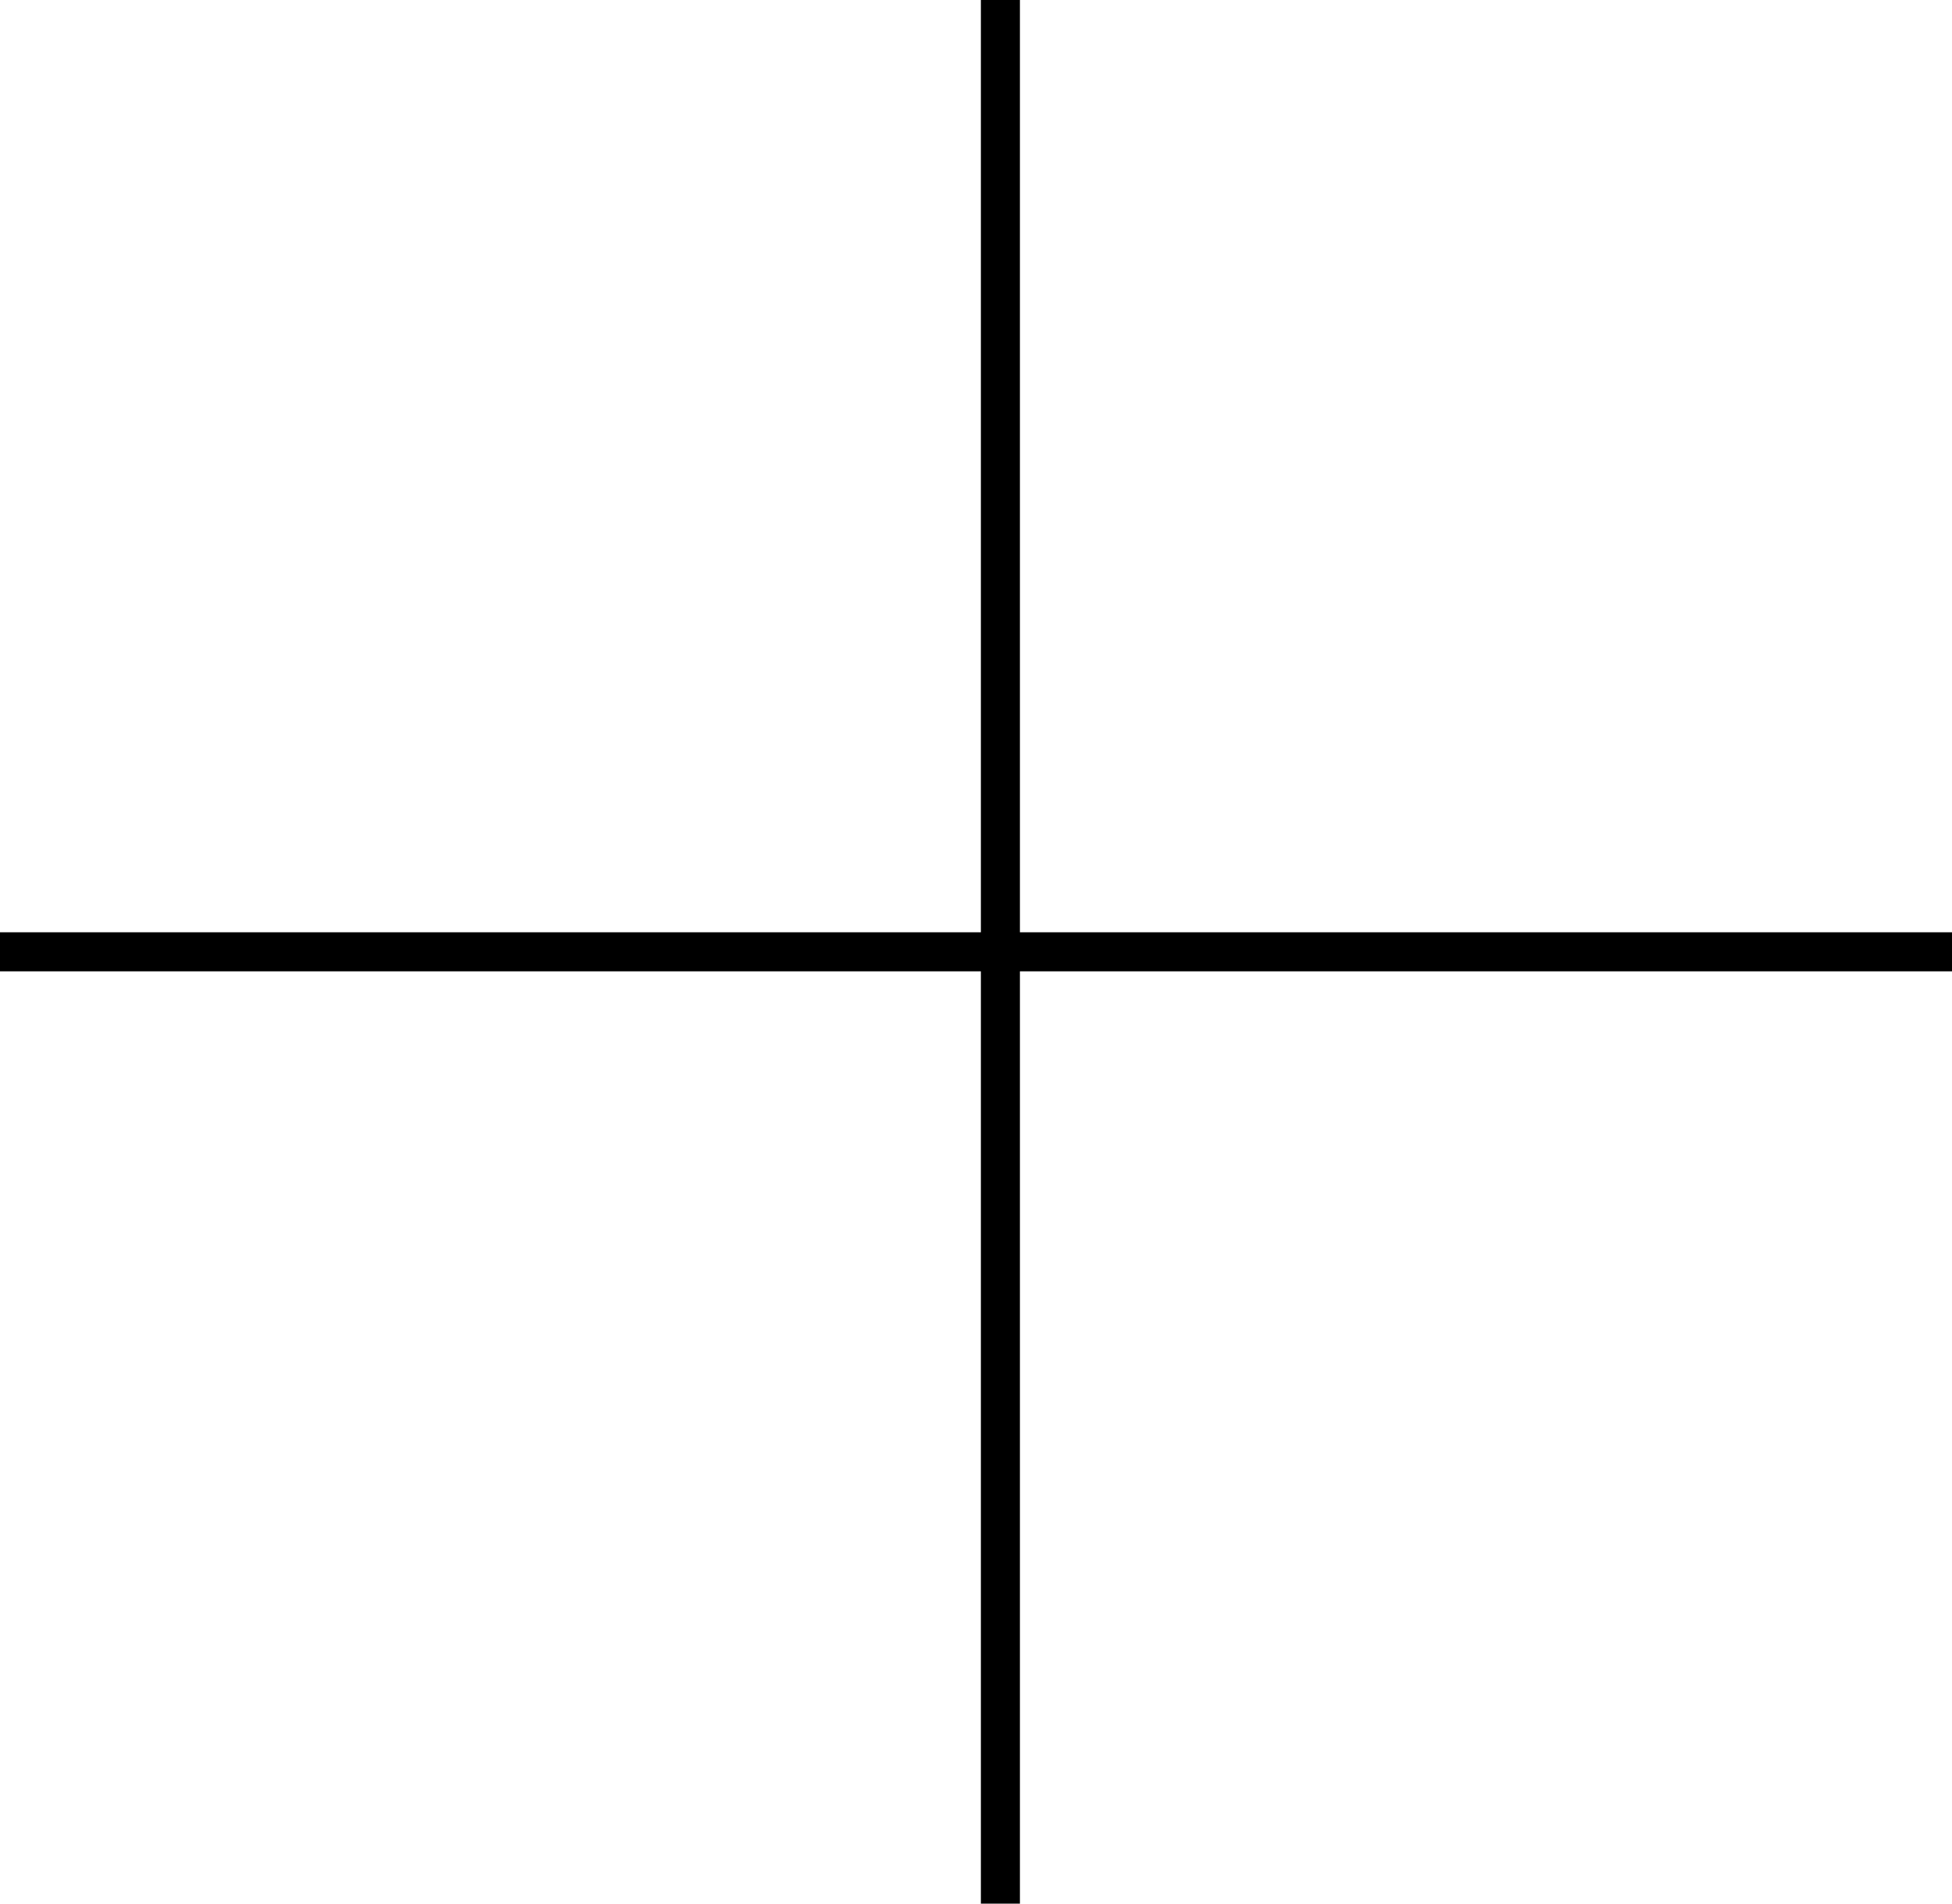 <svg xmlns="http://www.w3.org/2000/svg" width="100" height="97.5" viewBox="0 0 100 97.5">
  <defs>
    <style>
      .cls-1 {
        fill: none;
        stroke: #000;
        stroke-miterlimit: 10;
        stroke-width: 2px;
      }
    </style>
  </defs>
  <title>Vadītāju krustojums bez savienojumaРесурс 4</title>
  <g id="Слой_2" data-name="Слой 2">
    <g id="Слой_1-2" data-name="Слой 1">
      <g>
        <line class="cls-1" x1="51.25" x2="51.25" y2="97.5"/>
        <line class="cls-1" x1="100" y1="48.75" y2="48.75"/>
      </g>
    </g>
  </g>
</svg>
